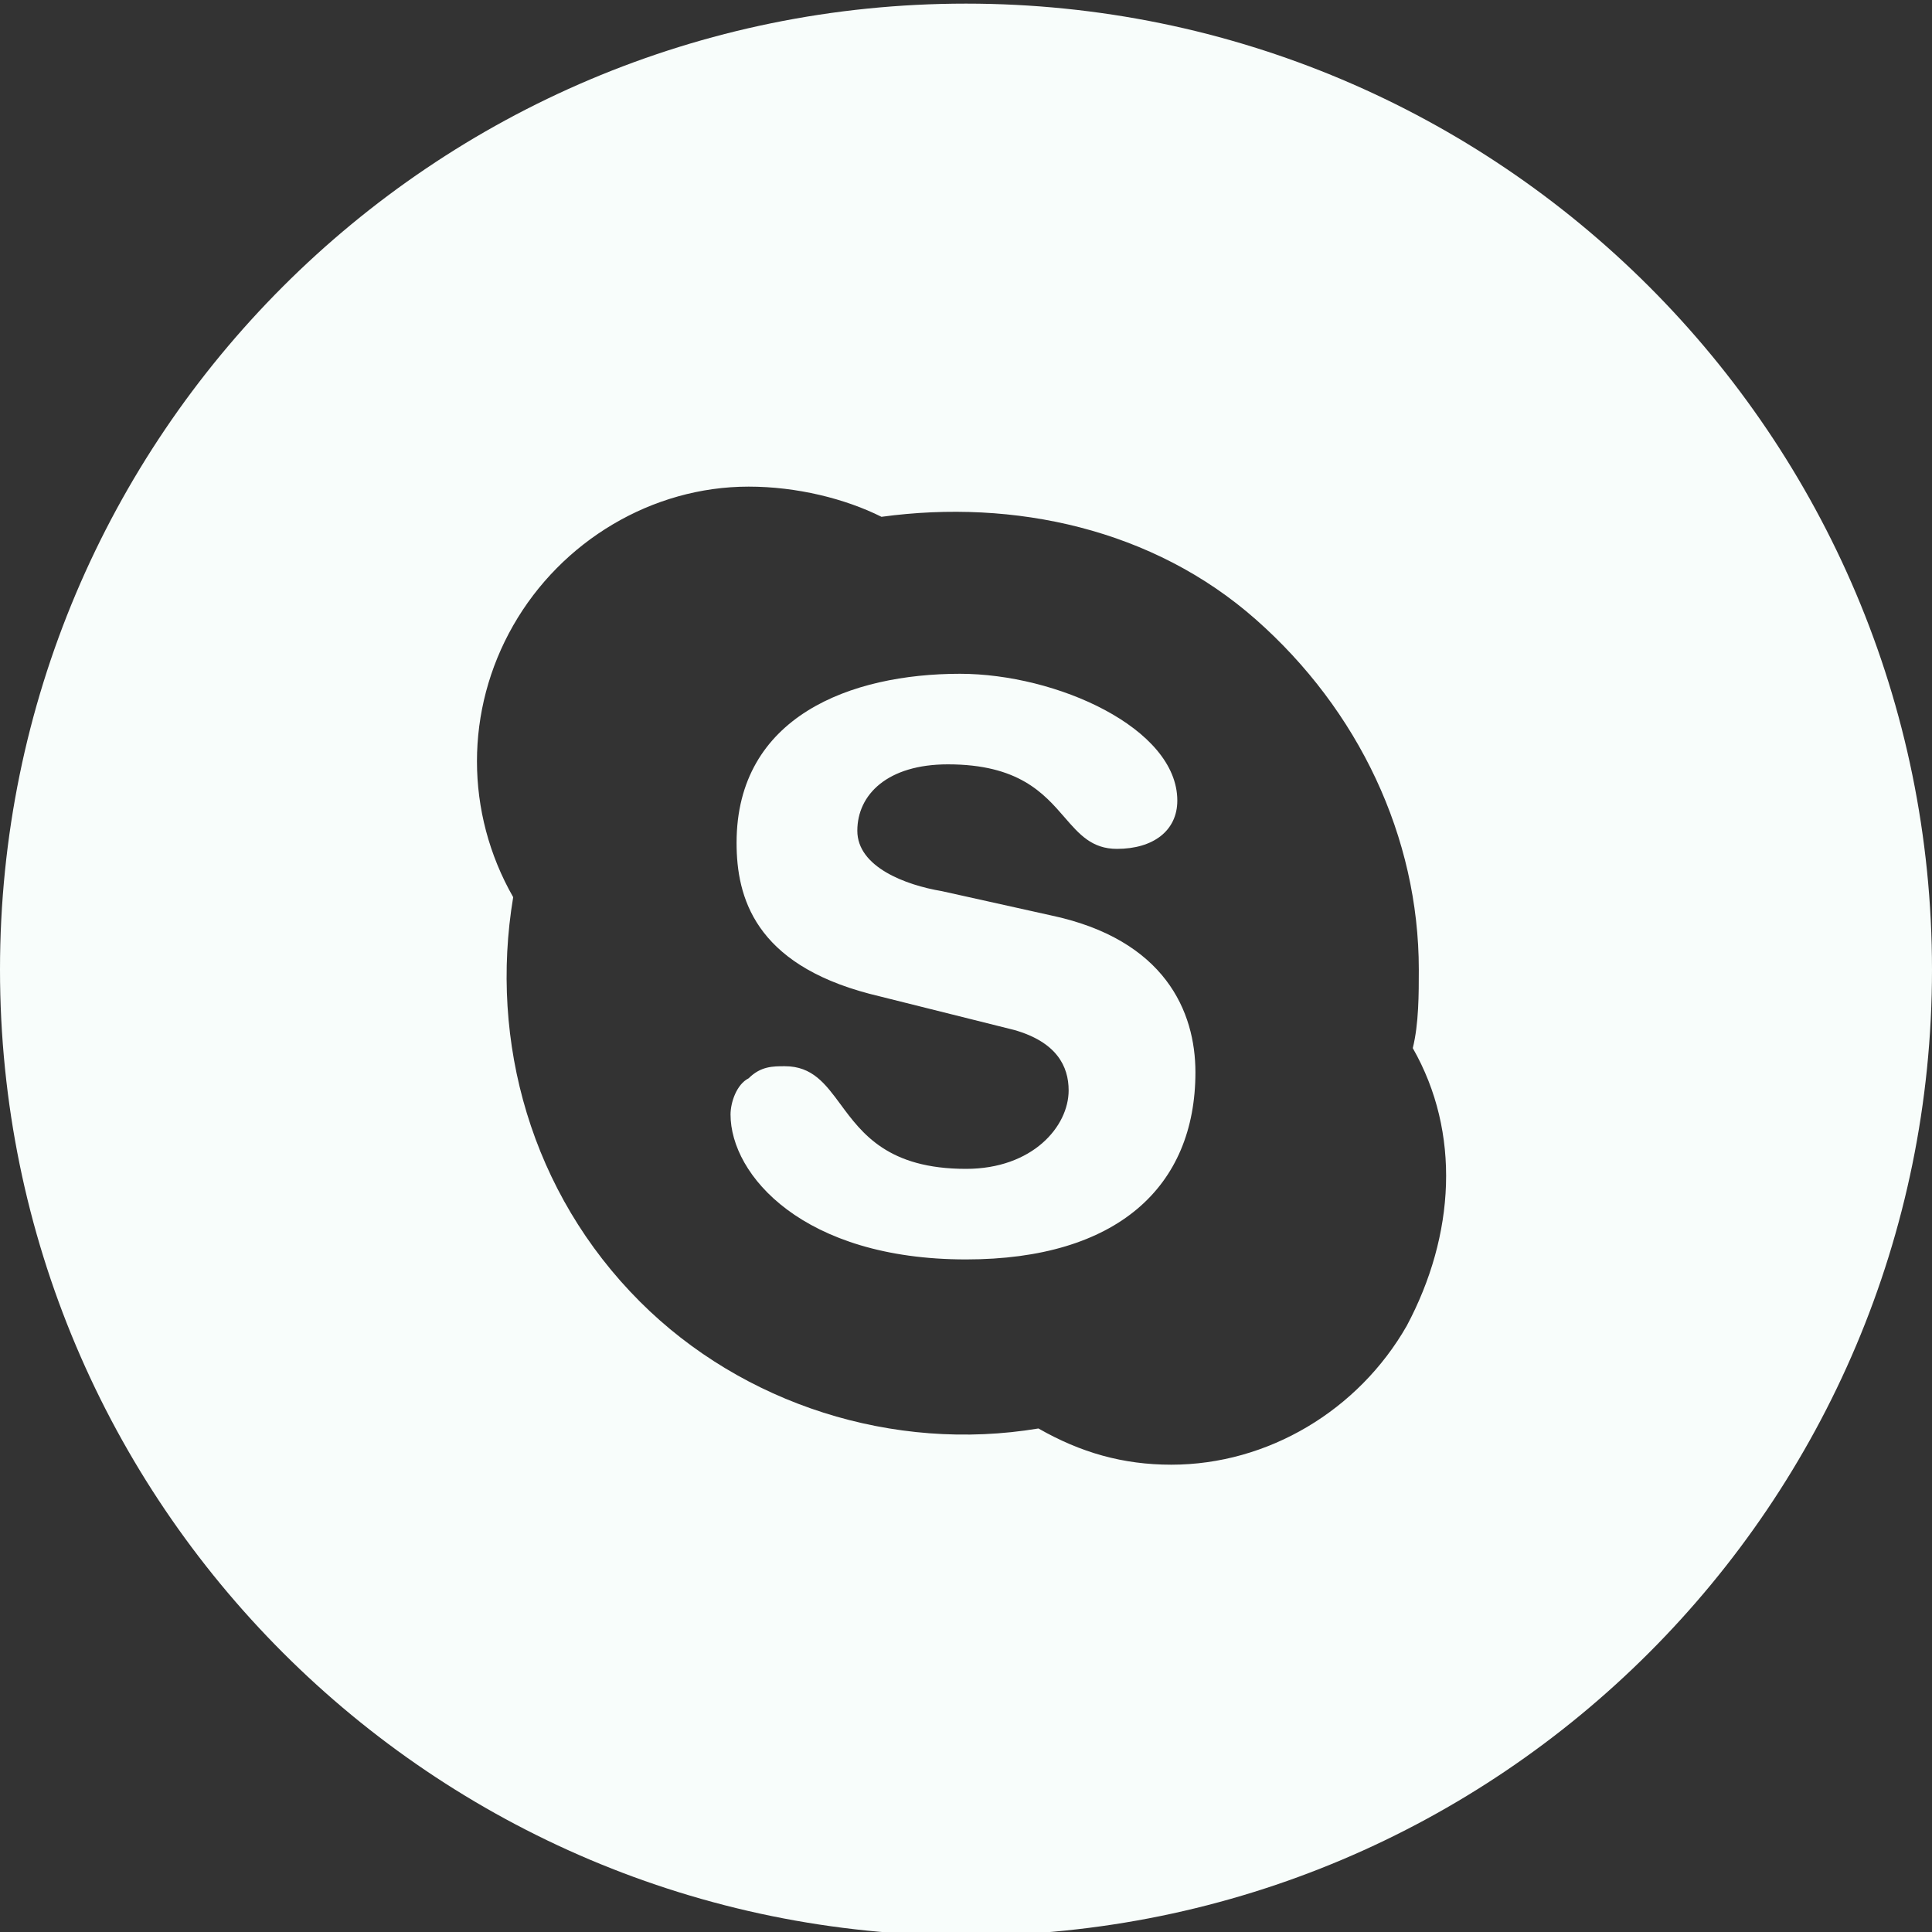 <?xml version="1.0" encoding="UTF-8"?>
<svg xmlns="http://www.w3.org/2000/svg" width="32" height="32" viewBox="0 0 32 32">
  <rect x="0" y="0" width="32" height="32" fill="#333333" stroke="none"/>
  <g>
    <g>
      <path fill="#f8fdfb" d="M12.4 17.86c.2-.2.4-.2.6-.2.456 0 .671.292.923.633.357.484.788 1.067 2.077 1.067 1.1 0 1.7-.7 1.7-1.3 0-.4-.2-.8-.9-1l-2.4-.6c-1.9-.5-2.2-1.6-2.2-2.5 0-2.1 1.9-2.8 3.7-2.8 1.6 0 3.6.9 3.6 2.1 0 .5-.4.8-1 .8-.414 0-.623-.24-.867-.522-.345-.398-.761-.878-1.933-.878-1 0-1.5.5-1.5 1.1 0 .6.8.9 1.4 1l1.8.4c1.9.4 2.4 1.6 2.4 2.6 0 1.9-1.3 3.1-3.8 3.1-2.7 0-3.9-1.4-3.9-2.4 0-.2.1-.5.3-.6zM0 16.06c0-8.837 7.163-16 16-16s16 7.163 16 16-7.163 16-16 16-16-7.163-16-16zm20.8-5.8c-1.7-1.5-4-2-6.2-1.7-.6-.3-1.4-.5-2.2-.5-1.6 0-3.1.9-3.9 2.3-.8 1.4-.8 3.1 0 4.5-.4 2.4.3 4.9 2.1 6.7 1.7 1.7 4.2 2.5 6.6 2.1.7.4 1.4.6 2.2.6 1.6 0 3.1-.9 3.9-2.3.8-1.5.9-3.2.1-4.6.1-.4.1-.9.1-1.3 0-2.2-1-4.3-2.7-5.8z"></path>
    </g>
  </g>
</svg>
